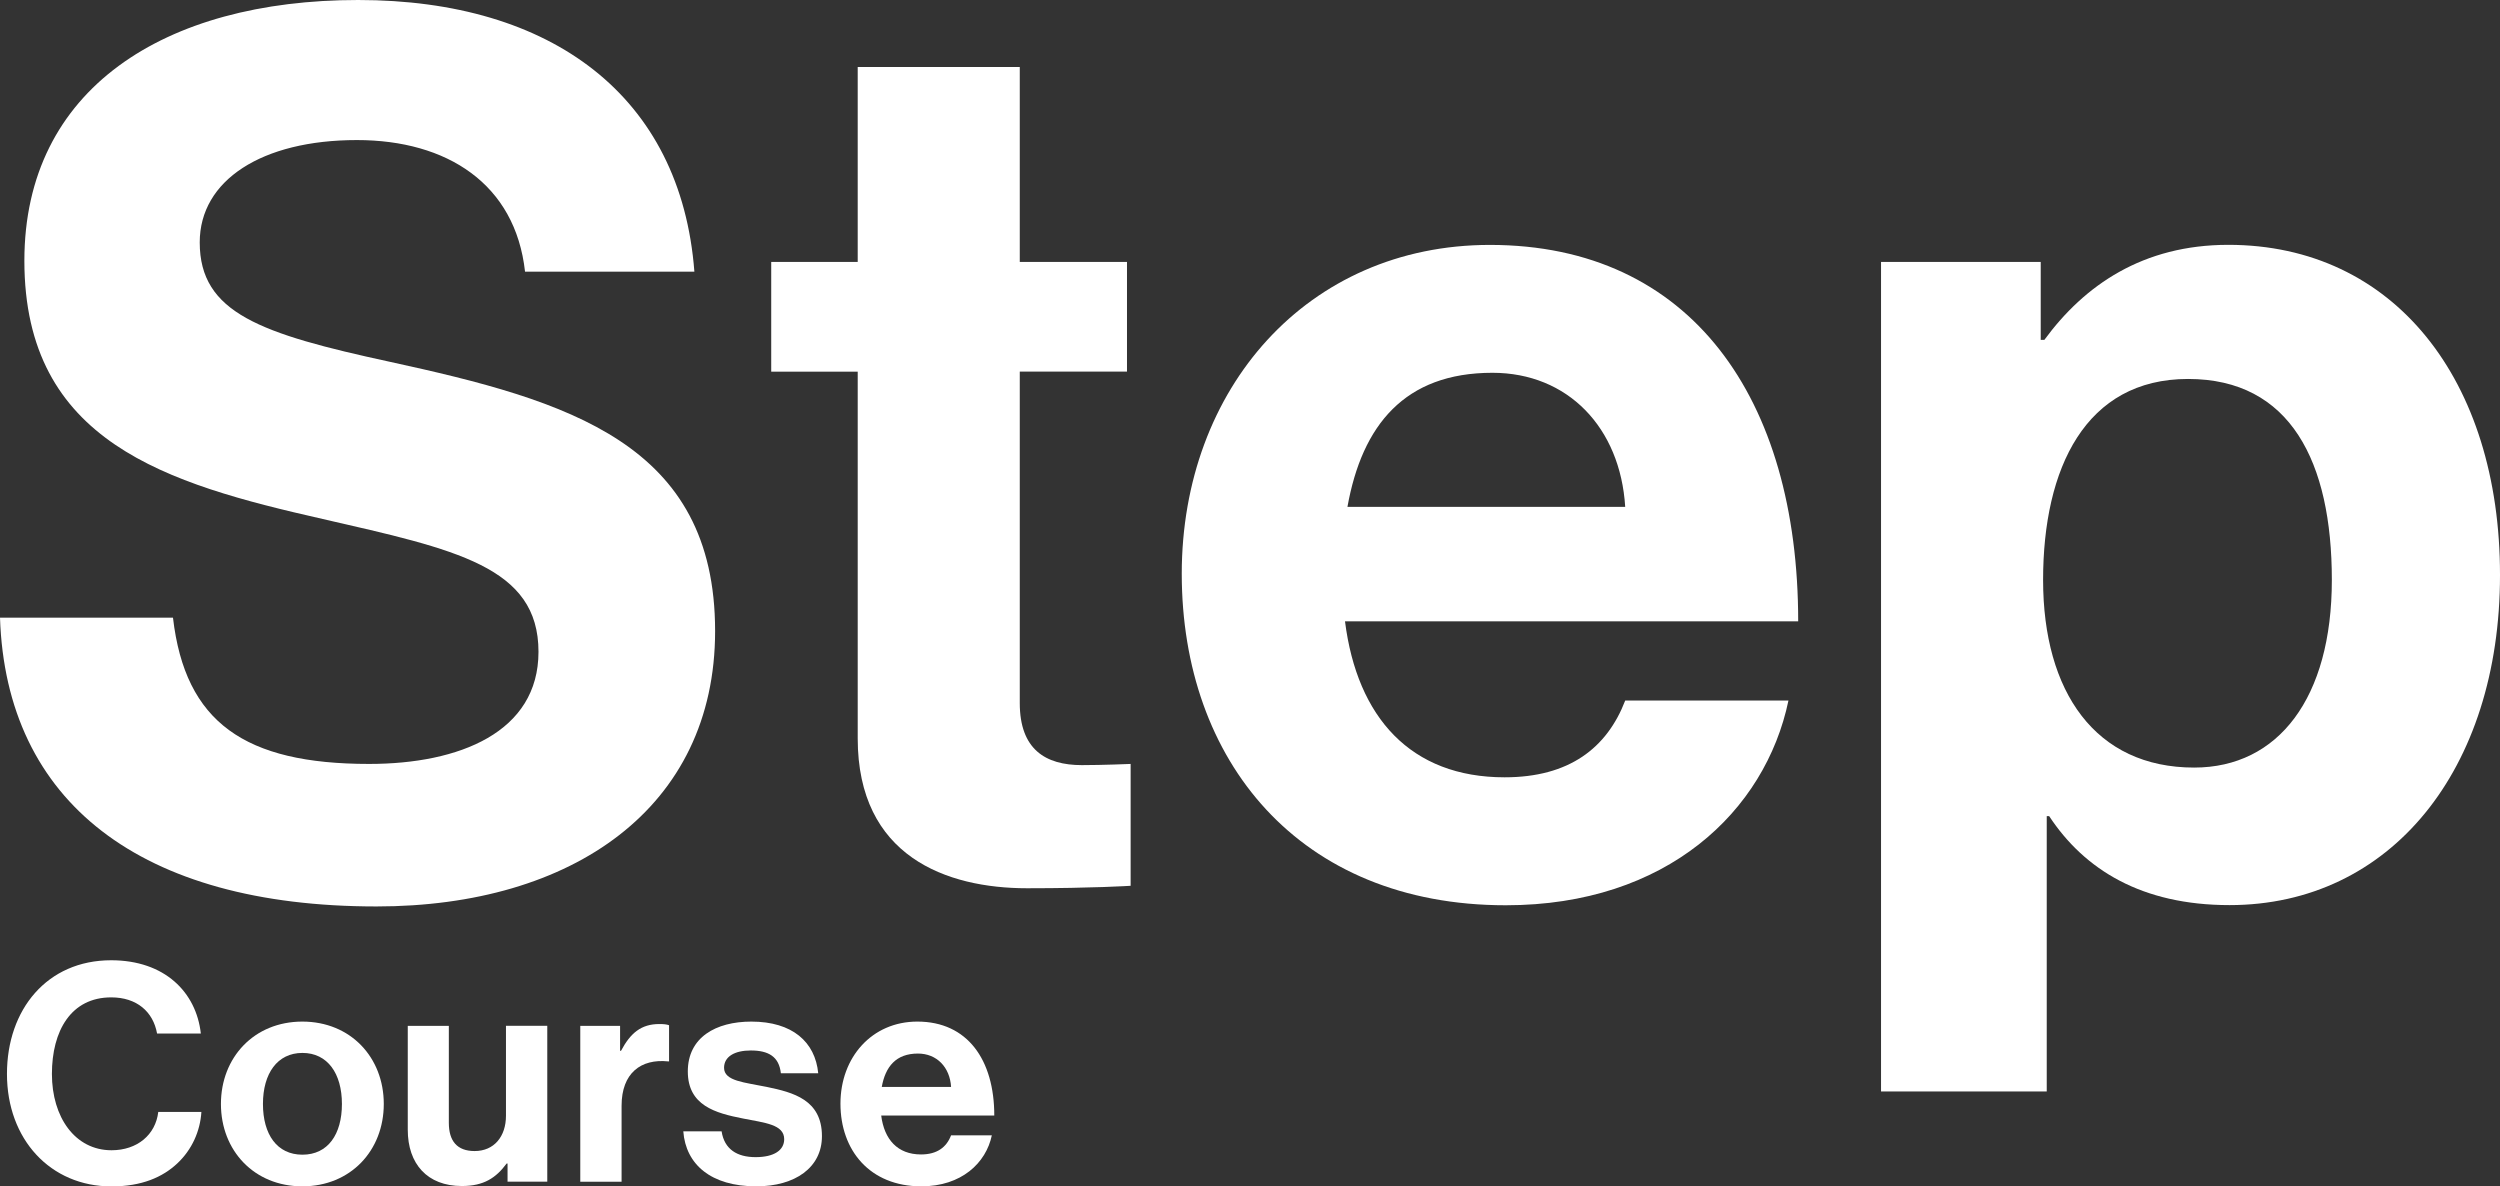 <?xml version="1.0" encoding="UTF-8"?><svg id="_レイヤー_2" xmlns="http://www.w3.org/2000/svg" viewBox="0 0 315.93 149.92"><rect x="0" y="0" width="315.93" height="149.92" fill="#333333" stroke="none"/><defs><style>.cls-1{fill:#fff;}</style></defs><g id="_背景"><path class="cls-1" d="M0,78.06h21.86c1.54,13.24,9.08,18.48,24.79,18.48,11.39,0,21.4-4,21.4-14.17,0-10.78-10.47-12.93-27.25-16.78C21.09,61.12,3.08,55.89,3.08,32.95,3.08,11.24,20.78,0,45.26,0s40.8,12.16,42.49,34.33h-21.4c-1.23-11.09-9.85-16.63-21.25-16.63-12.01,0-19.86,5.08-19.86,12.93,0,8.93,7.7,11.55,24.02,15.09,22.63,4.93,41.11,10.32,41.11,34.03,0,22.32-18.01,34.8-42.8,34.8C17.71,114.55.77,101.31,0,78.06Z"/><path class="cls-1" d="M97.46,33.1h10.93V8.47h20.48v24.63h13.55v13.86h-13.55v41.88c0,5.85,3.23,7.85,7.85,7.85,2.62,0,6.16-.15,6.16-.15v15.4s-4.77.31-13.09.31c-10.16,0-21.4-4-21.4-18.94v-46.34h-10.93v-13.86Z"/><path class="cls-1" d="M149.34,72.52c0-23.4,15.86-41.57,38.95-41.57,25.4,0,38.95,19.4,38.95,47.57h-57.27c1.54,12.16,8.31,19.71,20.17,19.71,8.16,0,12.93-3.7,15.24-9.7h20.63c-2.93,14.01-15.4,25.87-35.72,25.87-26.17,0-40.95-18.32-40.95-41.88ZM170.28,64.05h35.1c-.62-10.01-7.24-16.94-16.78-16.94-11.09,0-16.47,6.62-18.32,16.94Z"/><path class="cls-1" d="M237.72,33.1h20.17v9.85h.46c5.08-6.93,12.47-12.01,23.25-12.01,20.94,0,34.33,17.09,34.33,41.72s-13.86,41.72-34.18,41.72c-11.08,0-18.32-4.46-22.79-11.24h-.31v34.79h-20.94V33.1ZM294.68,73.29c0-14.93-5.23-25.4-18.17-25.4s-18.32,11.24-18.32,25.4,6.62,23.71,19.09,23.71c10.62,0,17.4-8.78,17.4-23.71Z"/><path class="cls-1" d="M.88,135.71c0-8.14,5.07-14.36,13.17-14.36,6.76,0,10.75,4.03,11.33,9.26h-5.53c-.5-2.77-2.57-4.57-5.8-4.57-5.07,0-7.49,4.22-7.49,9.68s2.92,9.64,7.53,9.64c3.26,0,5.57-1.96,5.91-4.84h5.45c-.15,2.42-1.19,4.76-3.03,6.49-1.88,1.77-4.53,2.92-8.33,2.92-7.72,0-13.21-5.95-13.21-14.21Z"/><path class="cls-1" d="M27.92,139.51c0-5.88,4.19-10.41,10.29-10.41s10.29,4.53,10.29,10.41-4.19,10.41-10.29,10.41-10.29-4.53-10.29-10.41ZM43.21,139.51c0-3.84-1.81-6.45-4.99-6.45s-4.99,2.61-4.99,6.45,1.77,6.41,4.99,6.41,4.99-2.57,4.99-6.41Z"/><path class="cls-1" d="M64.14,149.34v-2.3h-.12c-1.34,1.81-2.88,2.84-5.65,2.84-4.38,0-6.84-2.8-6.84-7.11v-13.13h5.19v12.25c0,2.3,1.04,3.57,3.26,3.57,2.46,0,3.96-1.84,3.96-4.46v-11.37h5.22v19.7h-5.03Z"/><path class="cls-1" d="M78.36,132.79h.12c1.19-2.23,2.53-3.38,4.84-3.38.58,0,.92.04,1.23.15v4.57h-.12c-3.42-.35-5.88,1.46-5.88,5.61v9.6h-5.22v-19.7h5.03v3.15Z"/><path class="cls-1" d="M86.35,142.97h4.84c.35,2.27,1.96,3.26,4.3,3.26s3.61-.88,3.61-2.27c0-1.88-2.5-2.07-5.19-2.61-3.53-.69-6.99-1.65-6.99-5.95s3.53-6.3,8.03-6.3c5.18,0,8.07,2.57,8.45,6.53h-4.72c-.23-2.11-1.57-2.88-3.8-2.88-2.04,0-3.38.77-3.38,2.19,0,1.69,2.61,1.84,5.42,2.42,3.3.69,6.95,1.61,6.95,6.22,0,3.96-3.38,6.34-8.3,6.34-5.72,0-8.91-2.77-9.22-6.95Z"/><path class="cls-1" d="M106.21,139.47c0-5.84,3.96-10.37,9.72-10.37,6.34,0,9.72,4.84,9.72,11.87h-14.29c.38,3.03,2.07,4.92,5.03,4.92,2.04,0,3.23-.92,3.8-2.42h5.15c-.73,3.5-3.84,6.45-8.91,6.45-6.53,0-10.22-4.57-10.22-10.45ZM111.43,137.36h8.76c-.15-2.5-1.81-4.22-4.19-4.22-2.77,0-4.11,1.65-4.57,4.22Z"/></g></svg>